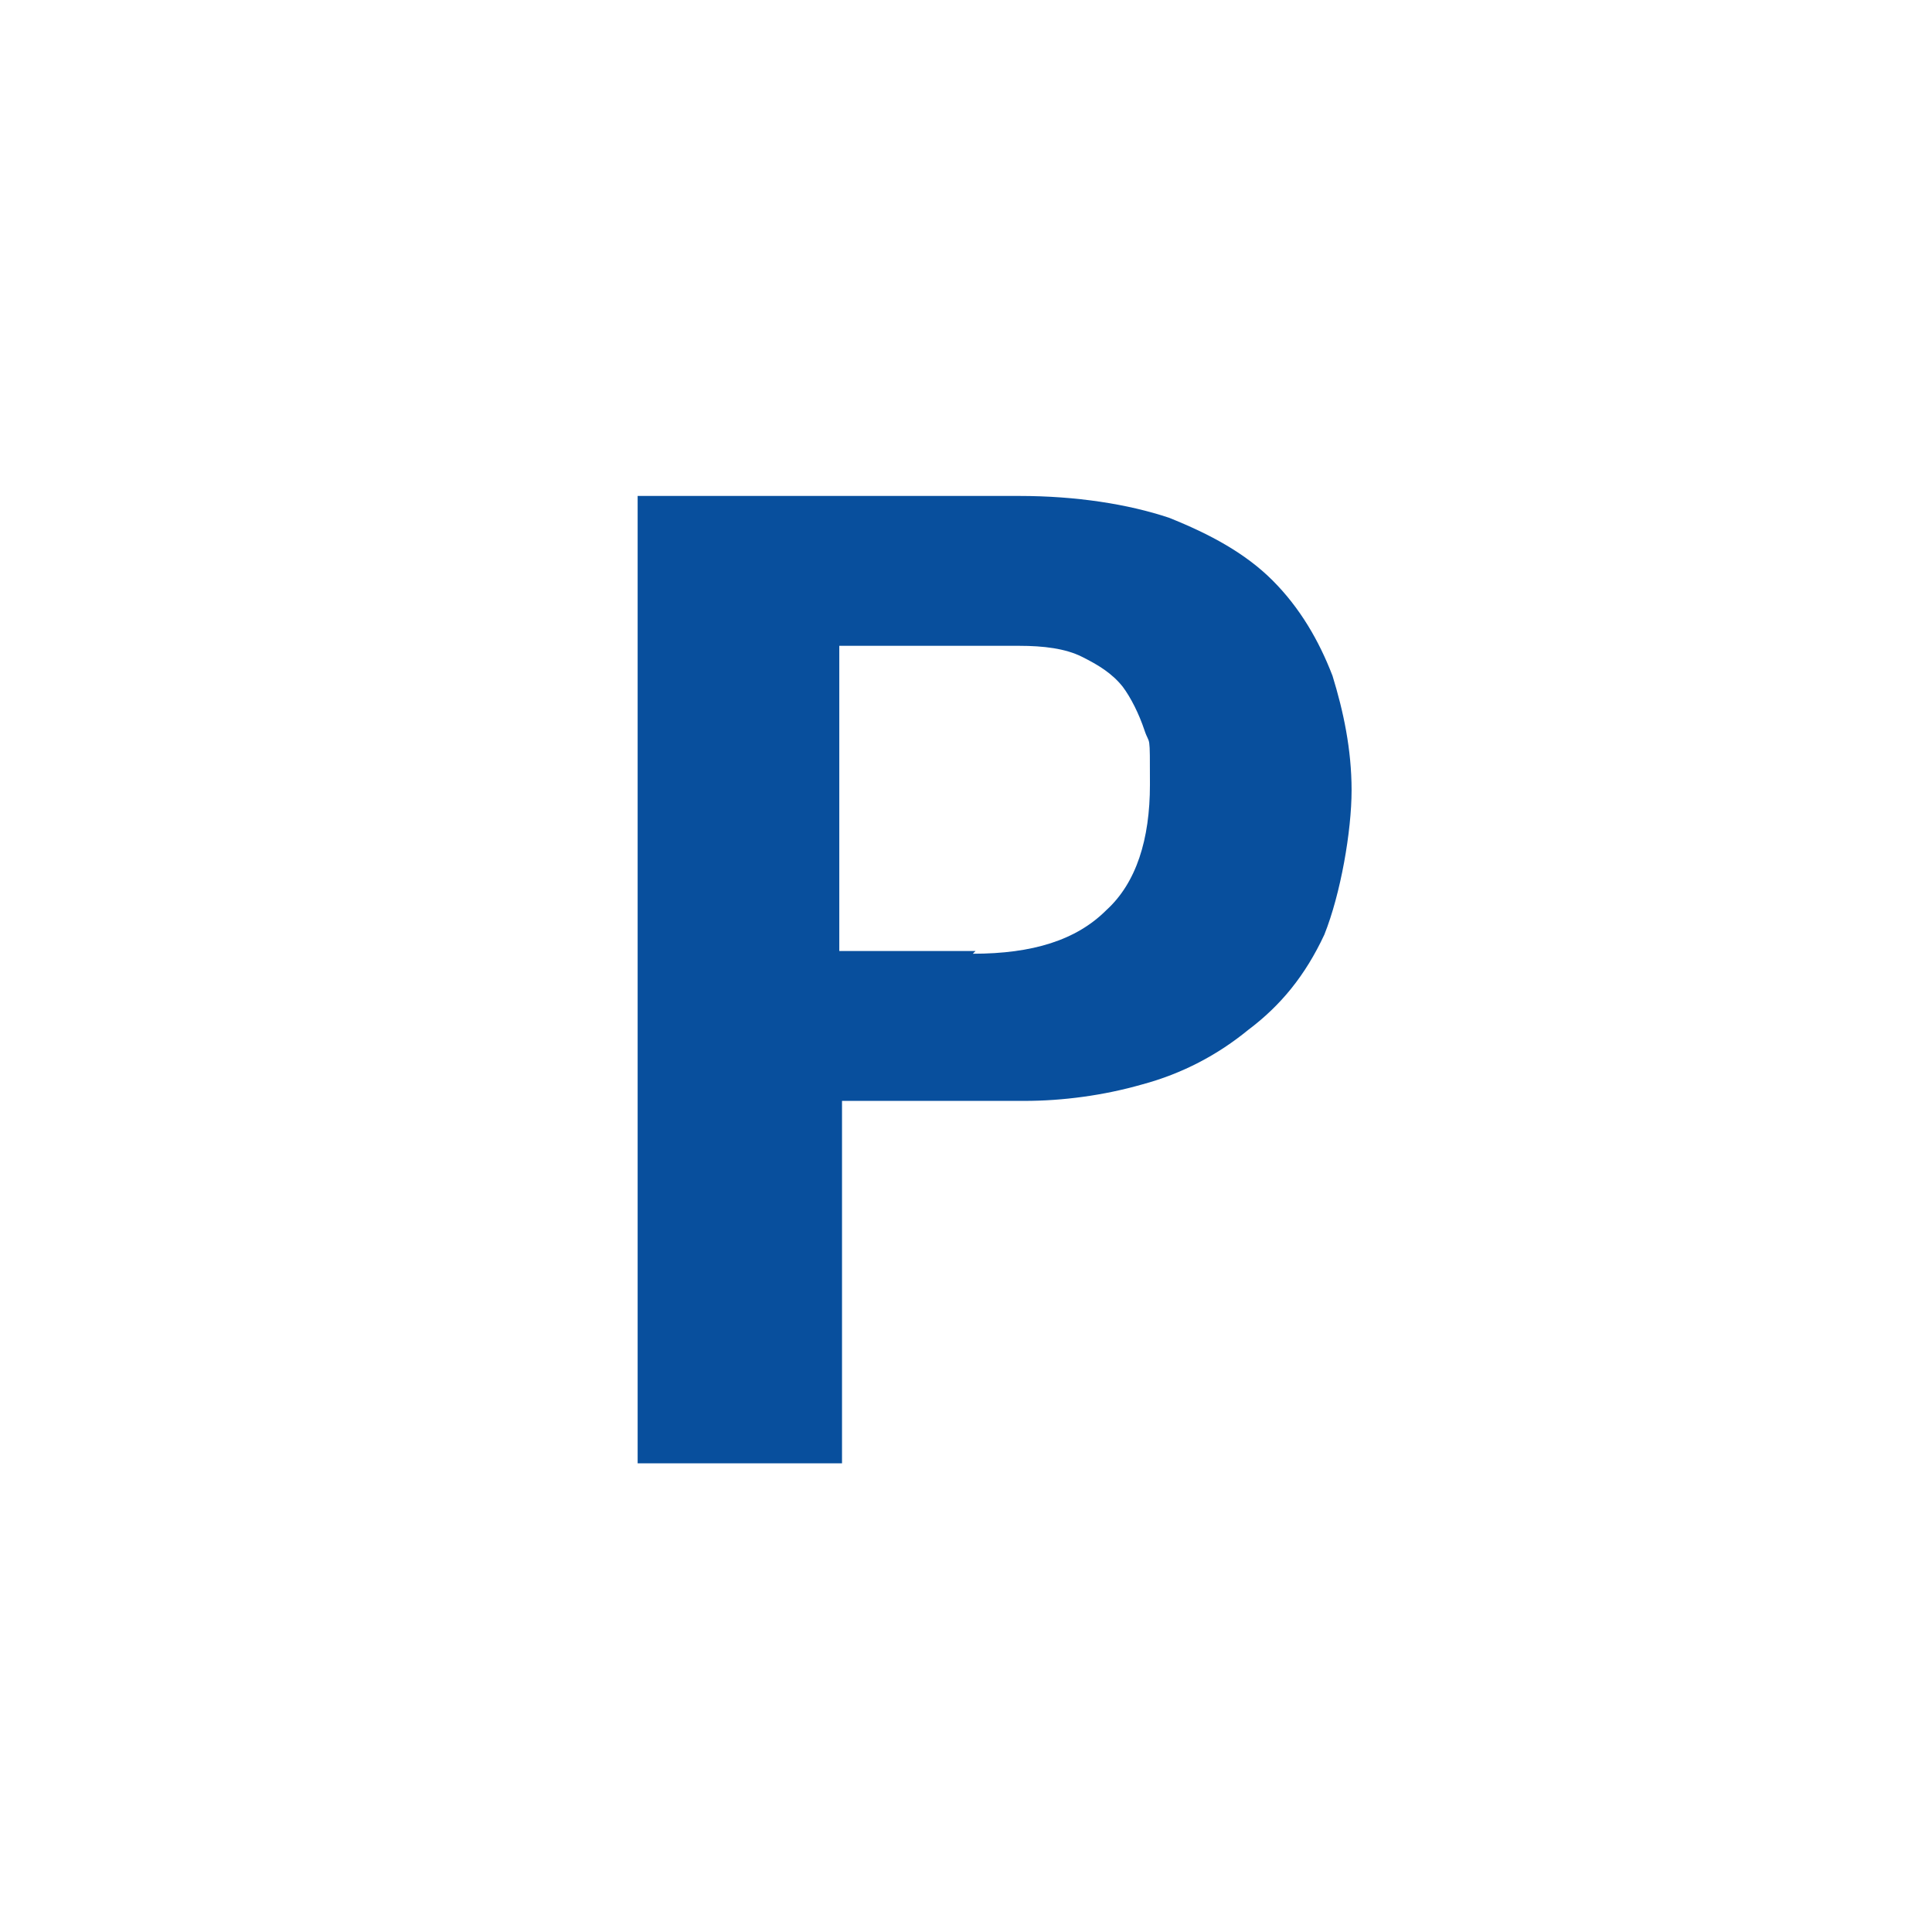 <?xml version="1.0" encoding="UTF-8"?>
<svg xmlns="http://www.w3.org/2000/svg" version="1.1" viewBox="0 0 70.9 70.9">
  <defs>
    <style>
      .cls-1 {
        fill: #084f9d;
      }

      .cls-1, .cls-2 {
        stroke-width: 0px;
      }

      .cls-2 {
        fill: #000;
      }

      .cls-3 {
        display: none;
      }
    </style>
  </defs>
  <g id="Kreis" class="cls-3">
    <path class="cls-2" d="M35.4.5c19.3,0,34.9,15.7,34.9,34.9s-15.7,34.9-34.9,34.9S.5,54.7.5,35.4,16.2.5,35.4.5M35.4,0C15.9,0,0,15.9,0,35.4s15.9,35.4,35.4,35.4,35.4-15.9,35.4-35.4S55,0,35.4,0h0Z"/>
  </g>
  <g id="Ebene_1" data-name="Ebene 1">
    <path class="cls-1" d="M23.2,18.2h14.2c2.1,0,4,.3,5.5.8,1.5.6,2.8,1.3,3.8,2.3,1,1,1.7,2.2,2.2,3.5.4,1.3.7,2.7.7,4.2s-.4,3.8-1,5.3c-.7,1.5-1.6,2.6-2.8,3.5-1.1.9-2.4,1.6-3.9,2-1.4.4-2.9.6-4.3.6h-6.7v13.3h-7.5V18.2ZM35.7,35c2.2,0,3.8-.5,4.9-1.6,1.1-1,1.6-2.6,1.6-4.6s0-1.4-.2-2c-.2-.6-.5-1.2-.8-1.6-.4-.5-.9-.8-1.5-1.1-.6-.3-1.4-.4-2.3-.4h-6.6v11.2h5Z"/>
  </g>
</svg>